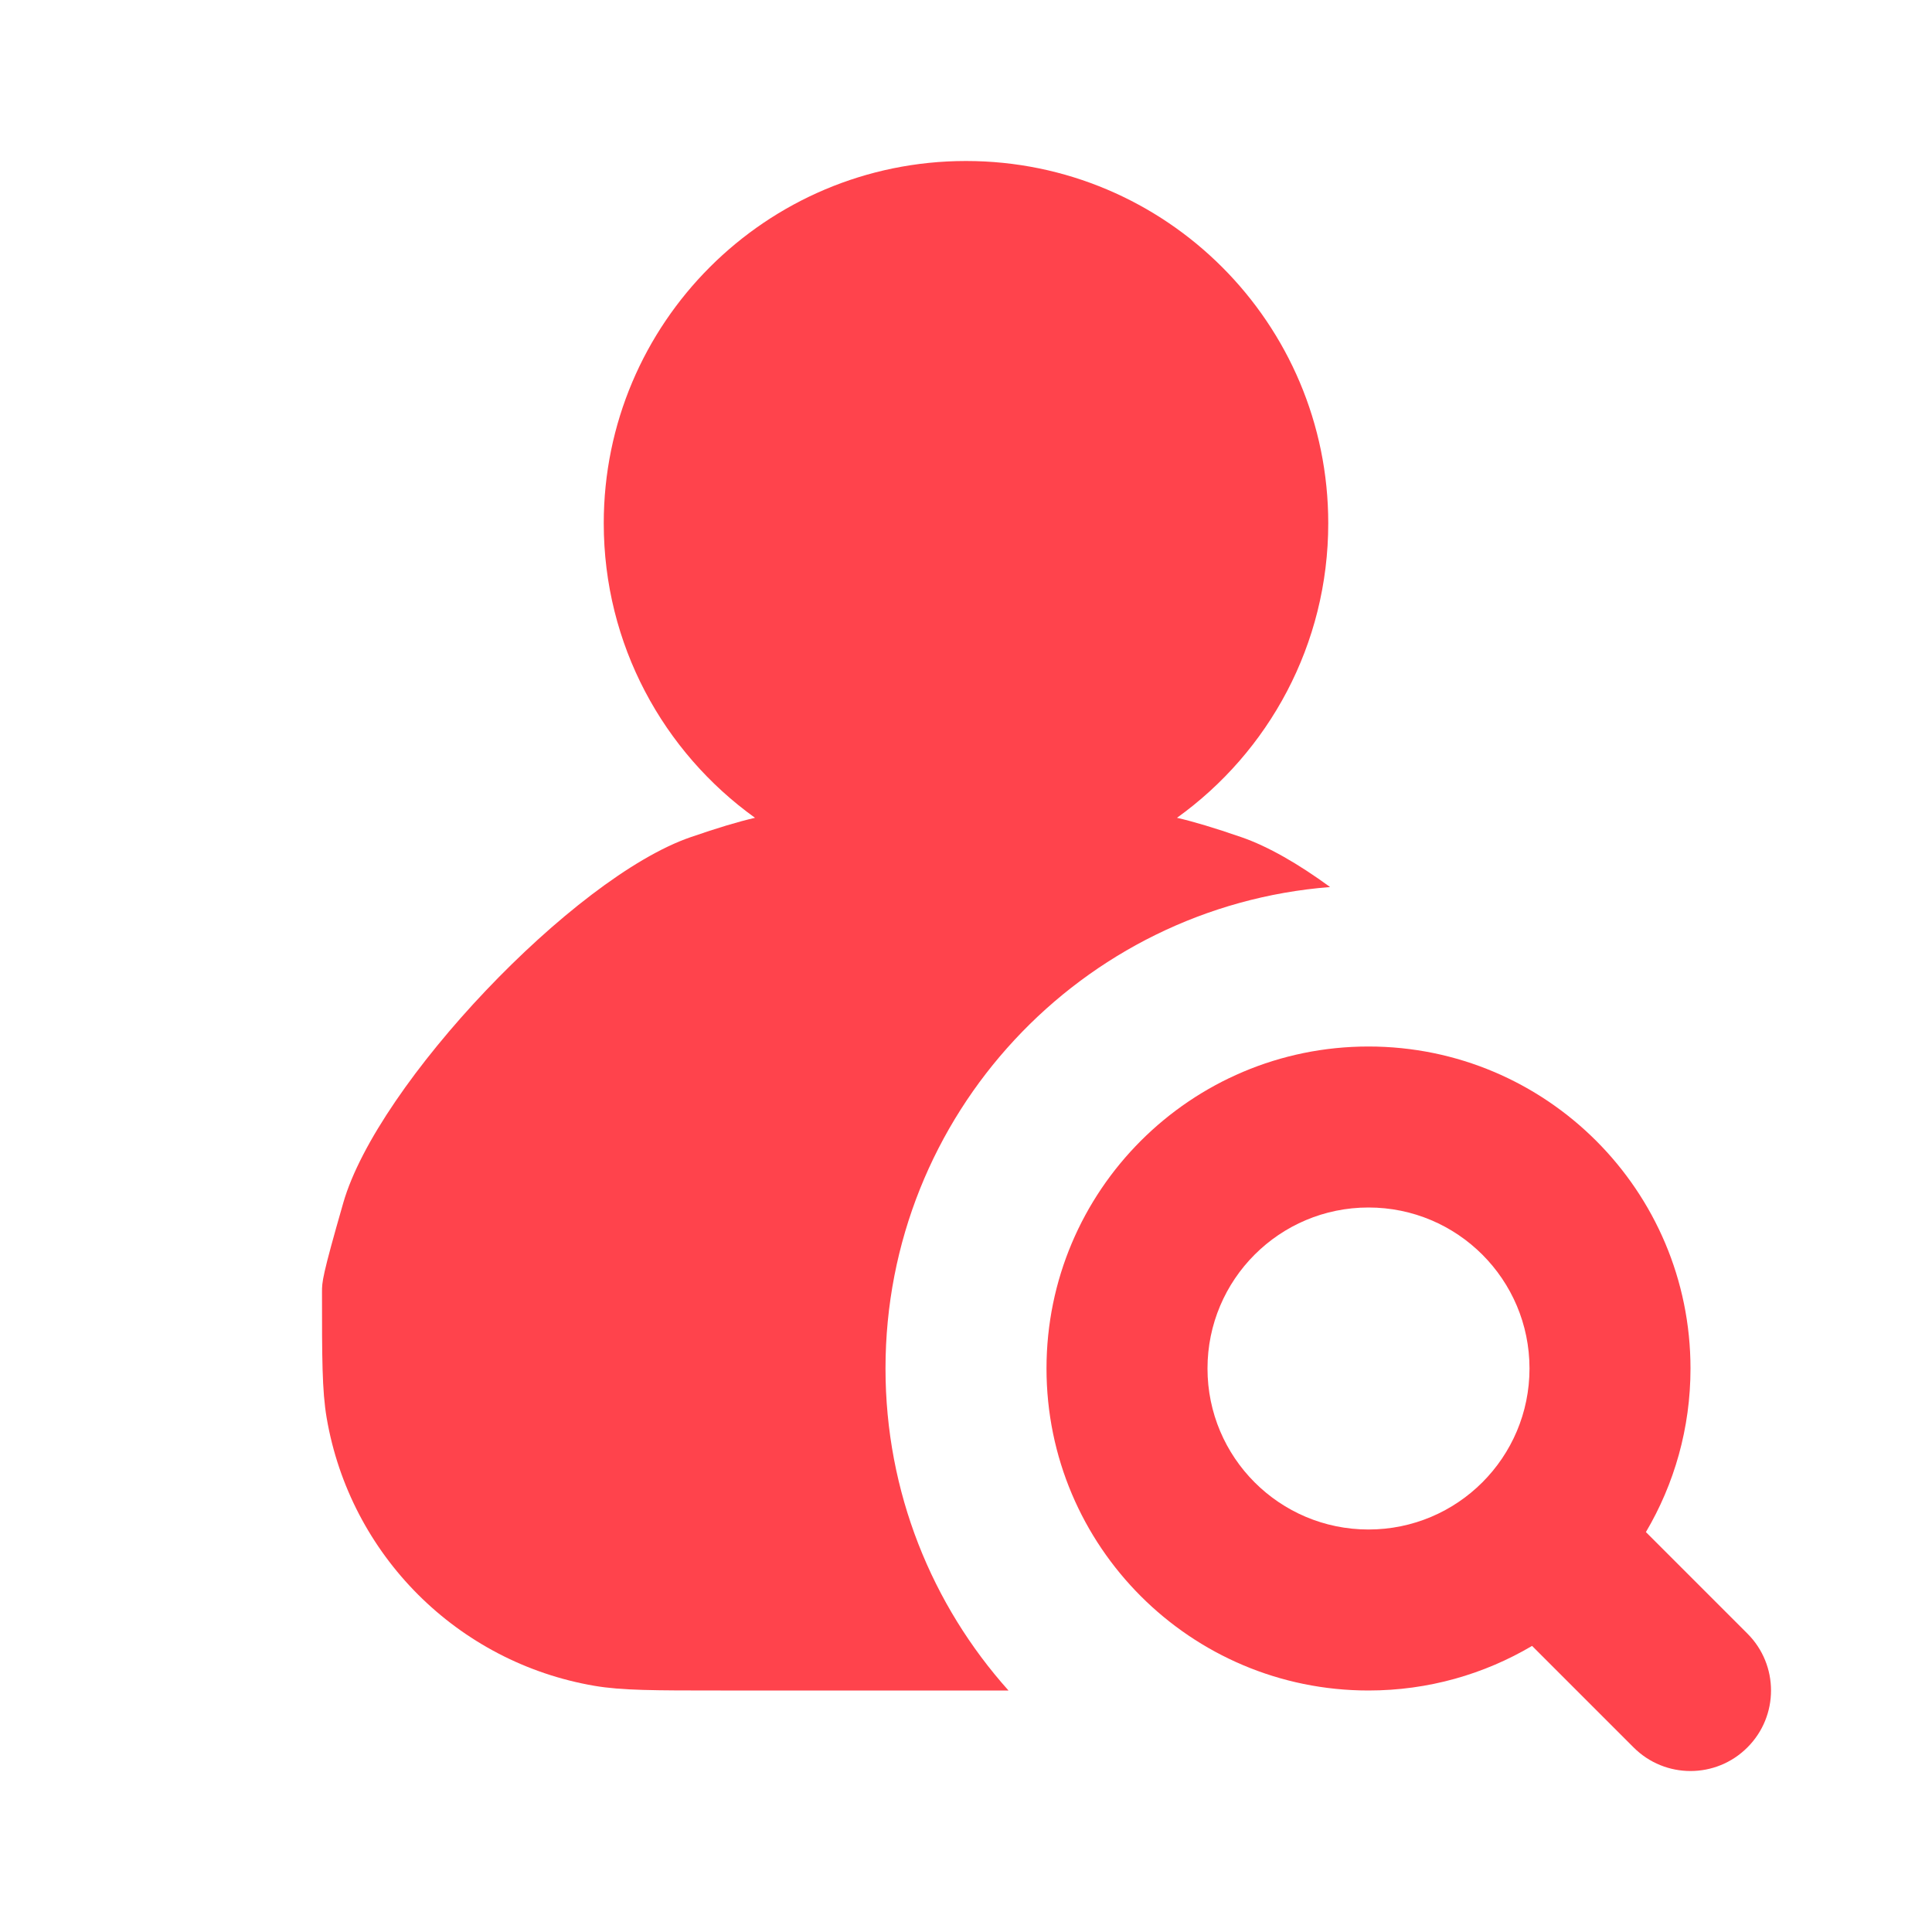 <?xml version="1.0" encoding="UTF-8"?> <svg xmlns="http://www.w3.org/2000/svg" width="24" height="24" viewBox="0 0 24 24" fill="none"><g clip-path="url(#clip0_2205_20399)"><path d="M14.621 10.159C15.759 9.342 16.5 8.008 16.5 6.5C16.5 4.015 14.485 2 12 2C9.515 2 7.5 4.015 7.5 6.5C7.5 8.008 8.241 9.342 9.379 10.159C9.168 10.208 8.917 10.283 8.578 10.4C7.125 10.9 4.688 13.467 4.264 14.943C4 15.862 4 15.924 4 16.05C4 16.866 4 17.274 4.058 17.614C4.349 19.317 5.683 20.651 7.385 20.942C7.726 21 8.134 21 8.95 21H12.528C11.578 19.939 11 18.537 11 17C11 13.847 13.432 11.262 16.523 11.019C16.129 10.731 15.75 10.513 15.422 10.4C15.083 10.283 14.832 10.208 14.621 10.159Z" fill="#FF434C"></path><path fill-rule="evenodd" clip-rule="evenodd" d="M17 21C17.742 21 18.436 20.798 19.032 20.446L20.293 21.707C20.683 22.098 21.317 22.098 21.707 21.707C22.098 21.317 22.098 20.683 21.707 20.293L20.446 19.032C20.798 18.436 21 17.742 21 17C21 14.791 19.209 13 17 13C14.791 13 13 14.791 13 17C13 19.209 14.791 21 17 21ZM17 19C18.105 19 19 18.105 19 17C19 15.895 18.105 15 17 15C15.895 15 15 15.895 15 17C15 18.105 15.895 19 17 19Z" fill="#FF434C"></path></g><defs><clipPath id="clip0_2205_20399"><rect width="24" height="24" fill="white"></rect></clipPath></defs></svg> 